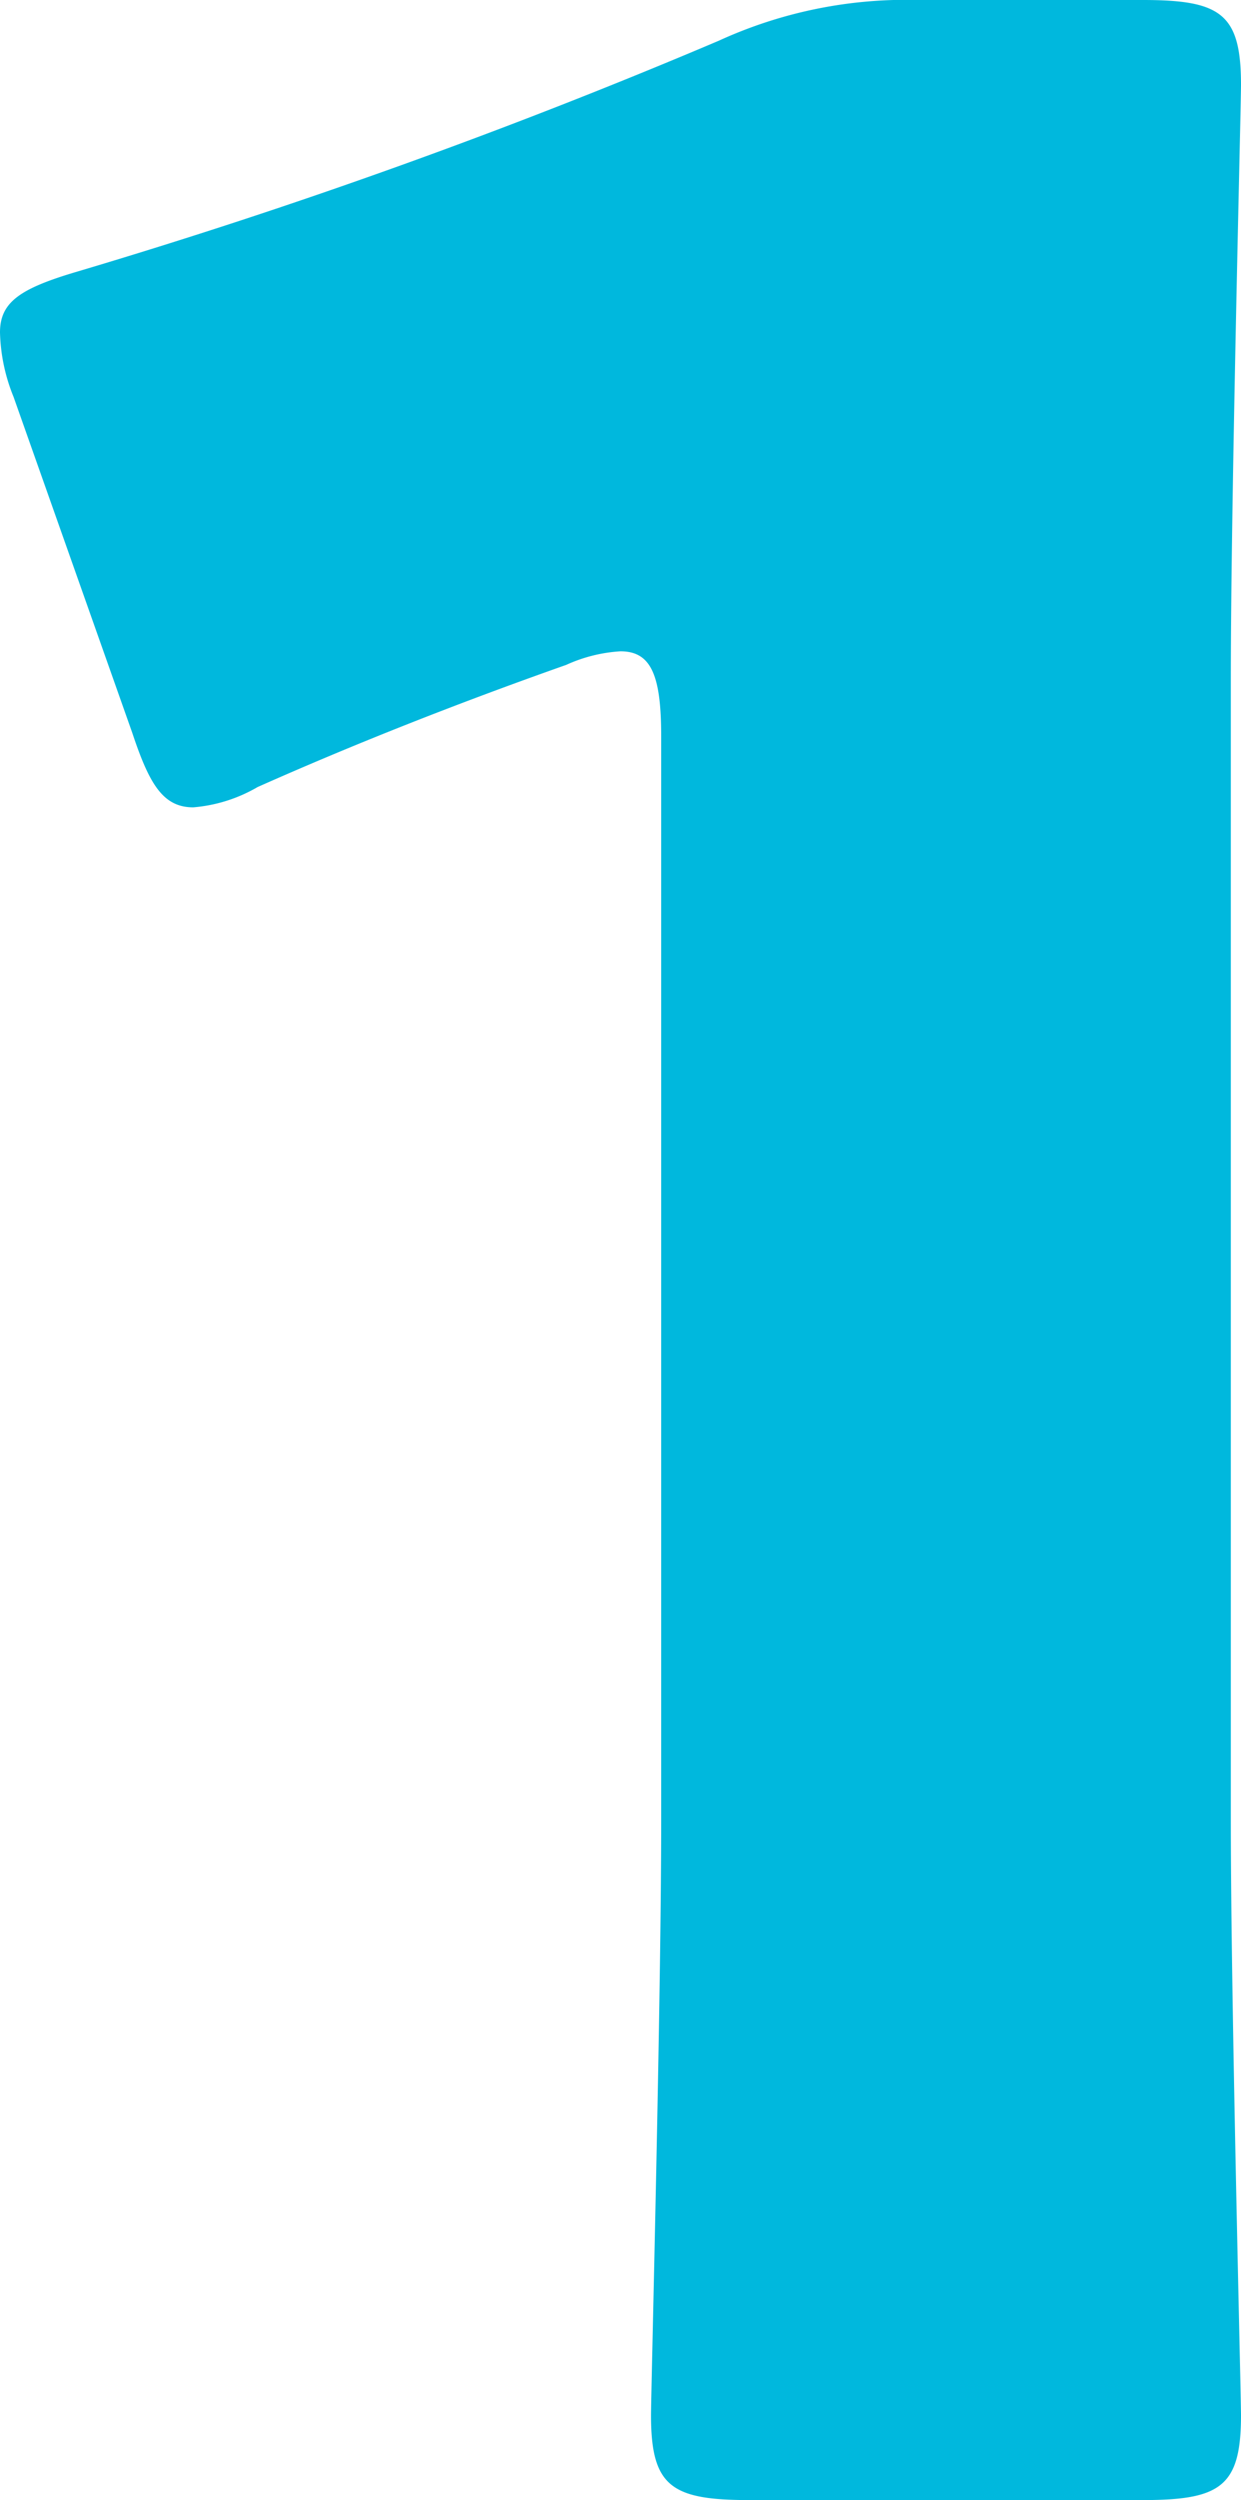 <svg xmlns="http://www.w3.org/2000/svg" viewBox="0 0 7.32 14.74"><path fill="#00B8DD" d="M7.26 4c0-1.06.06-3.36.06-3.5 0-.42-.12-.5-.58-.5H5.42a2.656 2.656 0 00-1.18.24A35.755 35.755 0 01.46 1.6c-.34.1-.46.18-.46.36a1.073 1.073 0 00.08.38l.7 1.98c.1.3.18.44.36.44a.9.9 0 00.38-.12c.54-.24 1.14-.48 1.82-.72a.9.9 0 01.32-.08c.18 0 .24.14.24.5v6.4c0 1.06-.06 3.36-.06 3.5 0 .42.12.5.58.5h2.32c.46 0 .58-.08.58-.5 0-.14-.06-2.44-.06-3.5z"/></svg>